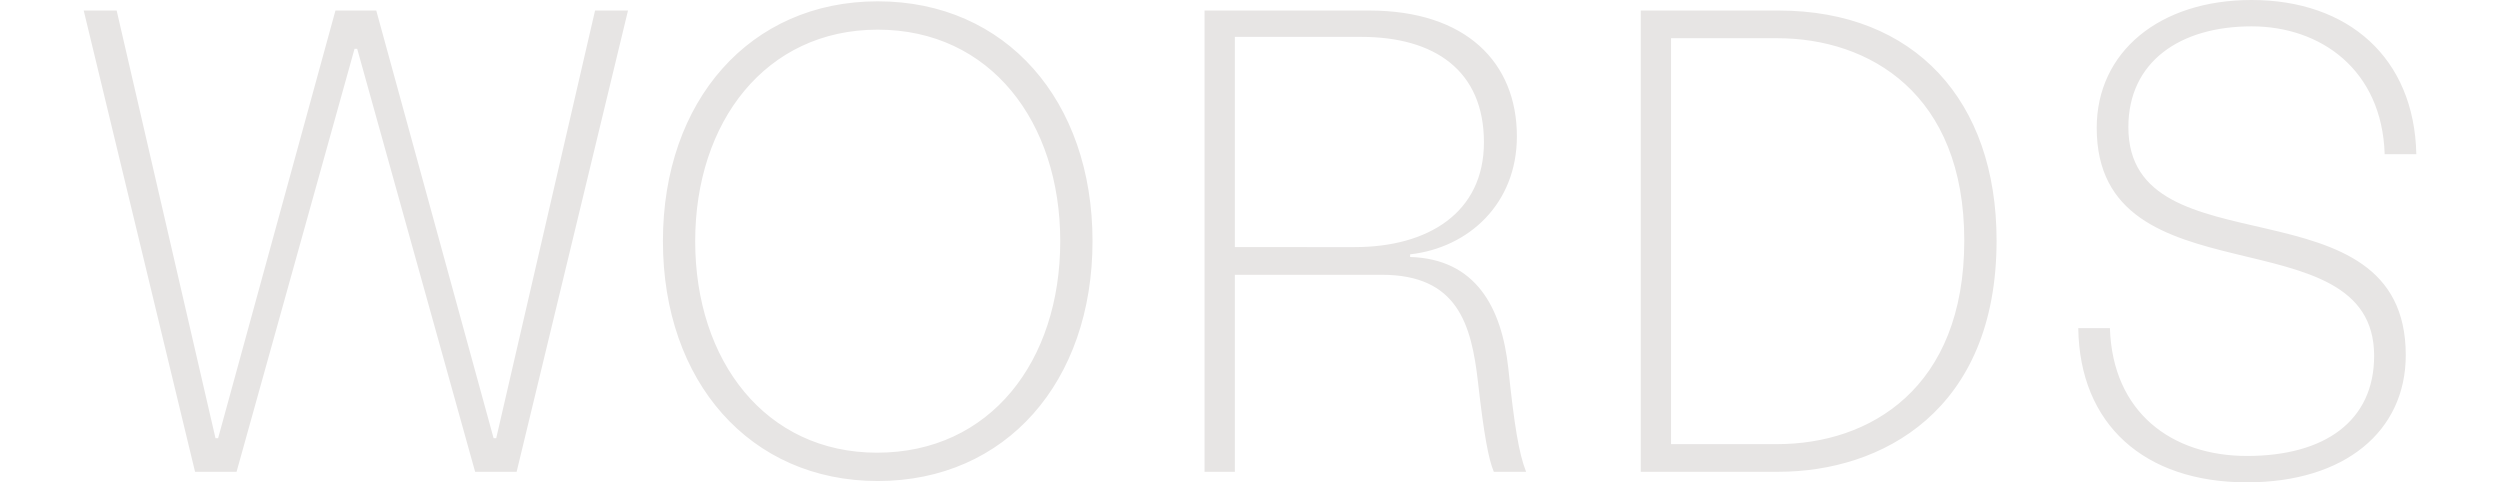 <svg width="364.223" height="70.272" viewBox="0 0 96.367 18.593" xmlns="http://www.w3.org/2000/svg"><path d="M7.518 18.186h1.6L13.666 1.88h.102l4.546 16.306h1.6L24.207.406h-1.27l-3.81 16.485h-.101L14.503.406H12.93L8.407 16.891h-.101L4.496.406h-1.27zm26.315.356c4.953 0 8.28-3.835 8.28-9.246 0-5.41-3.327-9.245-8.28-9.245-4.928 0-8.28 3.835-8.28 9.245 0 5.41 3.352 9.246 8.28 9.246zm-7.036-9.246c0-4.597 2.718-8.153 7.036-8.153 4.343 0 7.036 3.556 7.036 8.153 0 4.623-2.693 8.154-7.062 8.154-4.292 0-7.01-3.53-7.01-8.154zm19.634 8.89H47.6v-7.594h5.664c2.92 0 3.454 1.905 3.708 4.14.229 2.032.407 2.972.61 3.454h1.244c-.28-.71-.457-1.803-.685-3.987-.254-2.337-1.245-4.217-3.785-4.293v-.102c2.26-.254 4.115-1.955 4.115-4.546 0-2.845-1.956-4.852-5.69-4.852h-6.35zM47.6 9.525V1.422h4.876c2.82 0 4.725 1.296 4.725 4.064 0 2.718-2.16 4.039-4.979 4.039zm15.646 8.661h5.308c3.963 0 8.408-2.336 8.408-8.915 0-5.385-3.15-8.865-8.408-8.865h-5.308zm1.168-1.066V1.473h4.09c3.556 0 7.213 2.134 7.213 7.798 0 5.715-3.657 7.849-7.213 7.849zm22.2 1.473c3.784 0 6.121-1.981 6.121-4.902 0-6.935-10.693-3.125-10.693-8.789 0-2.514 1.981-3.886 4.75-3.886 2.667 0 5.029 1.676 5.13 4.928h1.22C93.065 2.235 90.525 0 86.792 0c-3.556 0-5.97 2.007-5.97 4.928 0 6.807 10.694 3.225 10.694 8.788 0 2.515-1.905 3.86-4.902 3.86-2.896 0-5.182-1.676-5.283-4.927h-1.22c.051 3.709 2.54 5.944 6.503 5.944z" style="line-height:.75;-inkscape-font-specification:'BL Melody Ultra-Light';text-align:center;white-space:pre" font-weight="200" font-size="96" font-family="BL Melody" text-anchor="middle" fill="#e7e5e4"/></svg>
